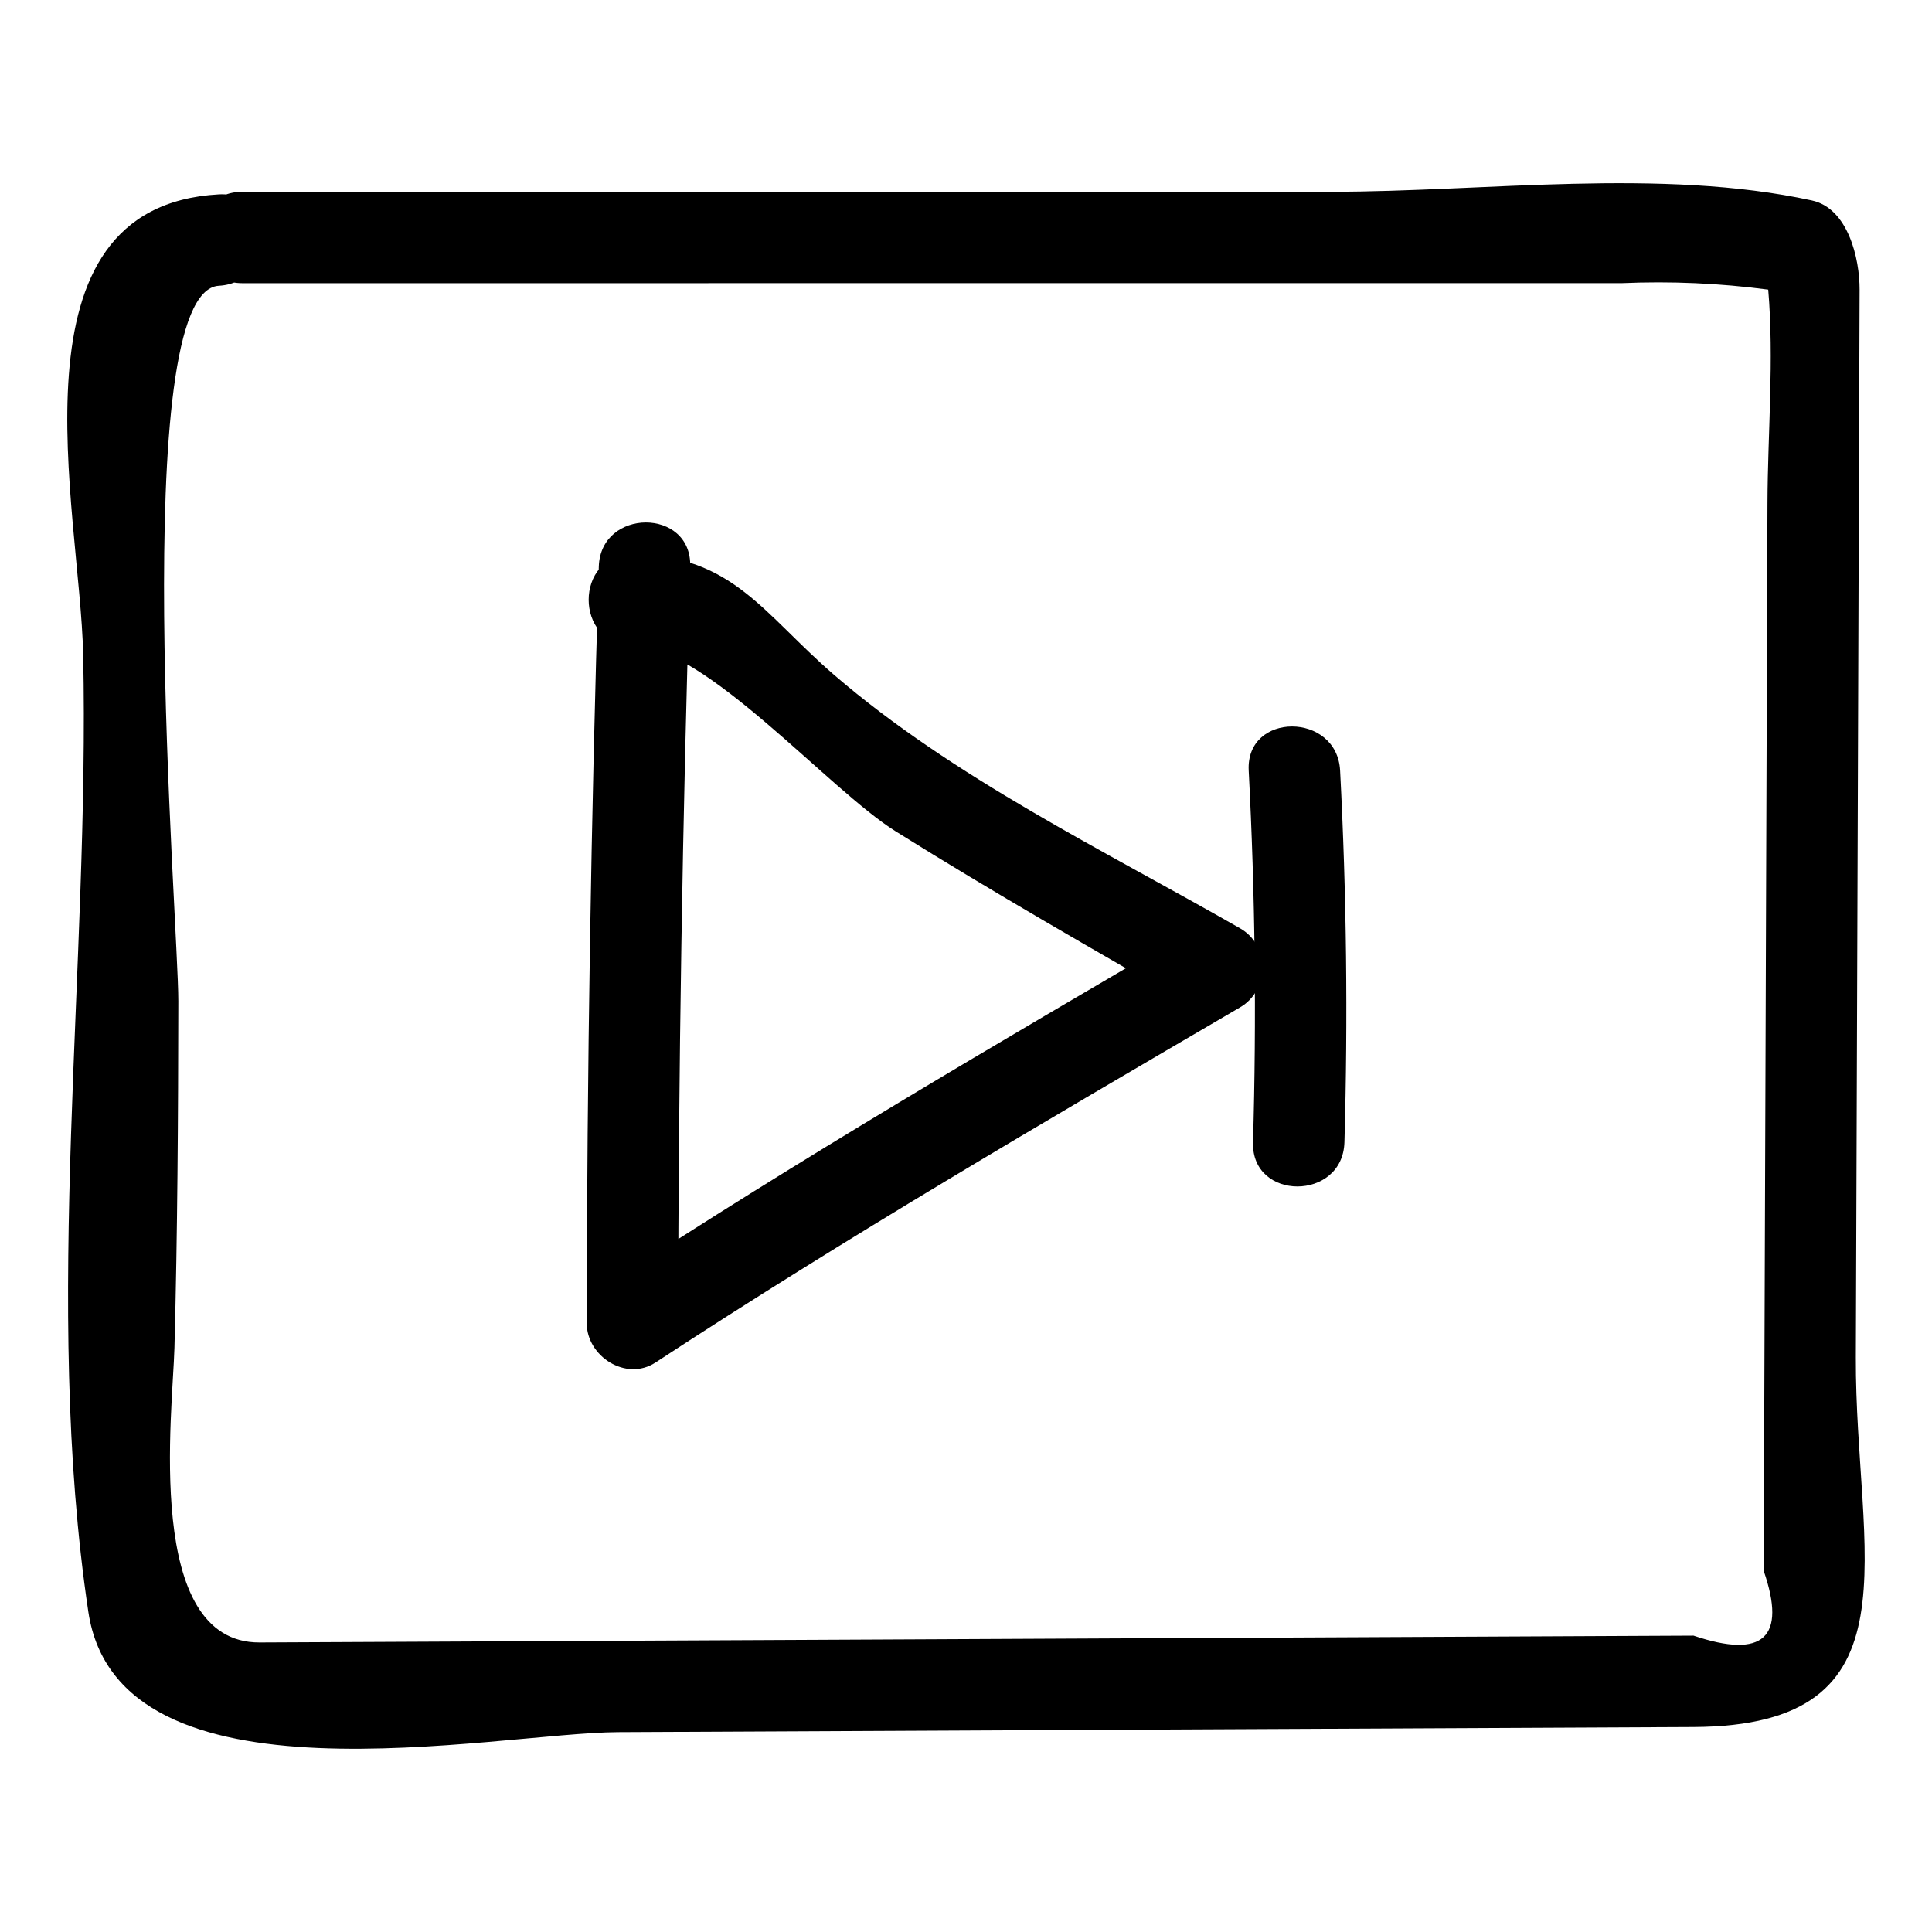 <?xml version="1.0" encoding="UTF-8"?>
<!-- Uploaded to: ICON Repo, www.svgrepo.com, Generator: ICON Repo Mixer Tools -->
<svg fill="#000000" width="800px" height="800px" version="1.1" viewBox="144 144 512 512" xmlns="http://www.w3.org/2000/svg">
 <g>
  <path d="m474.92 348.21c1.711 32.832 2.09 65.645 1.145 98.508-0.449 15.629 23.773 15.586 24.223 0 0.945-32.859 0.566-65.676-1.145-98.508-0.809-15.539-25.035-15.617-24.223 0z"/>
  <path d="m311.72 315.13c19.176 0.117 51.793 38.027 69.637 49.184 25.941 16.215 52.535 31.438 79.082 46.629v-20.914c-52.215 30.523-104.34 60.984-154.95 94.141 6.074 3.484 12.148 6.973 18.223 10.457 0.082-66.84 1.148-133.66 3.199-200.46 0.48-15.629-23.742-15.582-24.223 0-2.055 66.809-3.121 133.62-3.199 200.46-0.012 8.828 10.426 15.566 18.223 10.457 50.605-33.156 102.73-63.617 154.95-94.141 7.797-4.559 7.914-16.383 0-20.914-36.074-20.648-76.035-39.953-107.65-67.203-18.648-16.078-26.887-31.75-53.297-31.914-15.621-0.102-15.613 24.121 0.004 24.219z"/>
  <path d="m208.24 219.05c121.86-0.004 243.72-0.008 365.58-0.012 12.977-0.562 25.898 0.012 38.777 1.715 1.582 18.461-0.133 38.055-0.199 56.59-0.109 31.438-0.223 62.879-0.332 94.316-0.223 62.879-0.441 125.75-0.664 188.63 6.113 17.688-0.086 23.41-18.598 17.168-19 0.09-38 0.18-57 0.273-31.668 0.152-63.336 0.301-95 0.453-63.336 0.301-126.67 0.605-190 0.906-12.668 0.059-25.332 0.121-38 0.18-30.766 0.148-23.031-61.023-22.574-78.105 0.82-30.602 0.98-61.219 1.027-91.832 0.023-21.02-13.617-188.25 10.75-189.6 15.531-0.863 15.613-25.09 0-24.223-57.23 3.176-36.789 83.398-35.965 121.97 1.766 82.652-10.805 172.18 1.367 253.66 8.004 53.578 107.67 32.051 140.39 31.895 95-0.453 190-0.906 285-1.359 60.828-0.289 42.832-45.734 43.02-97.977 0.332-94.316 0.664-188.63 0.996-282.95 0.027-8.164-3.031-21.531-12.637-23.621-39.984-8.699-86.465-2.312-127.32-2.312-96.203 0.004-192.41 0.008-288.61 0.012-15.617 0-15.617 24.223 0 24.223z"/>
 </g>
</svg>